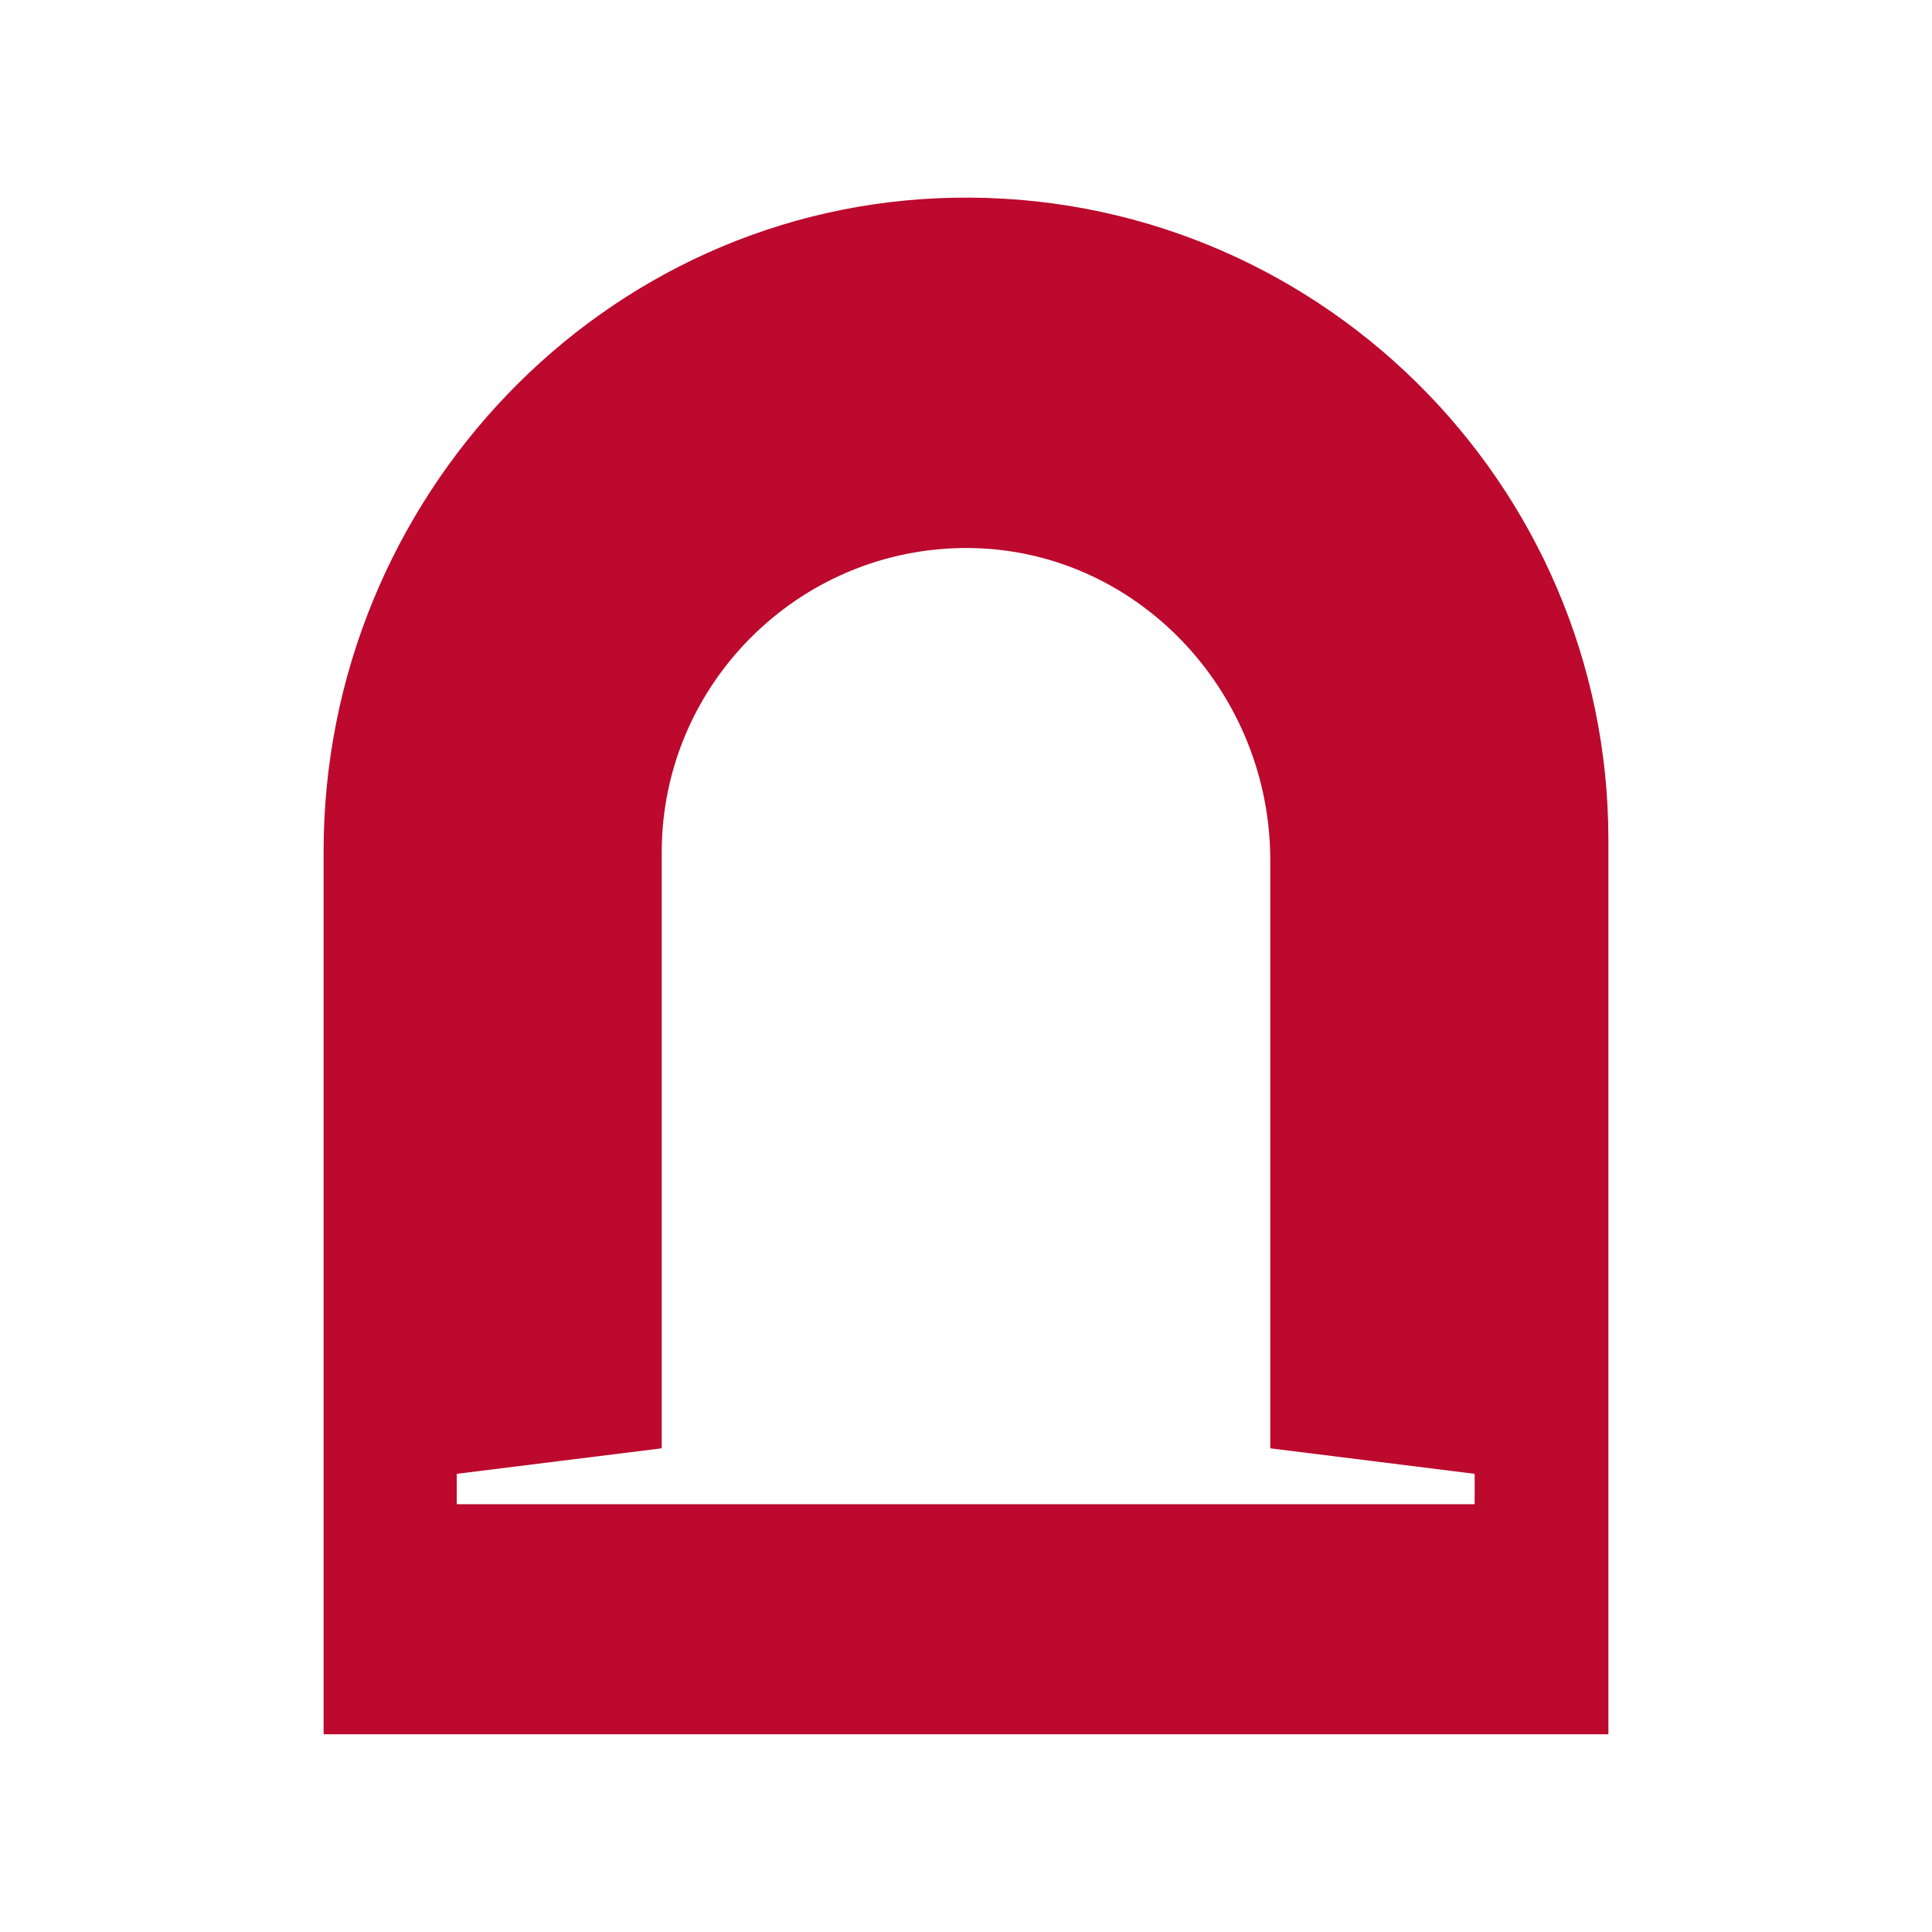 <?xml version="1.0" encoding="utf-8"?>
<!-- Generator: Adobe Illustrator 27.2.0, SVG Export Plug-In . SVG Version: 6.00 Build 0)  -->
<svg version="1.1" id="Layer_1" xmlns="http://www.w3.org/2000/svg" xmlns:xlink="http://www.w3.org/1999/xlink" x="0px" y="0px"
	 viewBox="0 0 64 64" style="enable-background:new 0 0 64 64;" xml:space="preserve">
<style type="text/css">
	.st0{fill:#BC092D;}
</style>
<g>
	<g>
		<path class="st0" d="M31.61,6.55C19.95,6.76,10.72,16.54,10.72,28.2v29.23c0,0.01,0.01,0.02,0.02,0.02h42.52
			c0.01,0,0.02-0.01,0.02-0.02V27.82C53.28,15.96,43.52,6.33,31.61,6.55z M48.85,49.81c0,0.01-0.01,0.02-0.02,0.02H15.15
			c-0.01,0-0.02-0.01-0.02-0.02v-0.97c0-0.01,0.01-0.02,0.02-0.02l6.75-0.84c0.01,0,0.02-0.01,0.02-0.02l0-19.72
			c0-5.68,4.73-10.28,10.45-10.08c5.46,0.2,9.71,4.87,9.71,10.34v19.46c0,0.01,0.01,0.02,0.02,0.02l6.73,0.84
			c0.01,0,0.02,0.01,0.02,0.02V49.81z"/>
	</g>
</g>
</svg>
